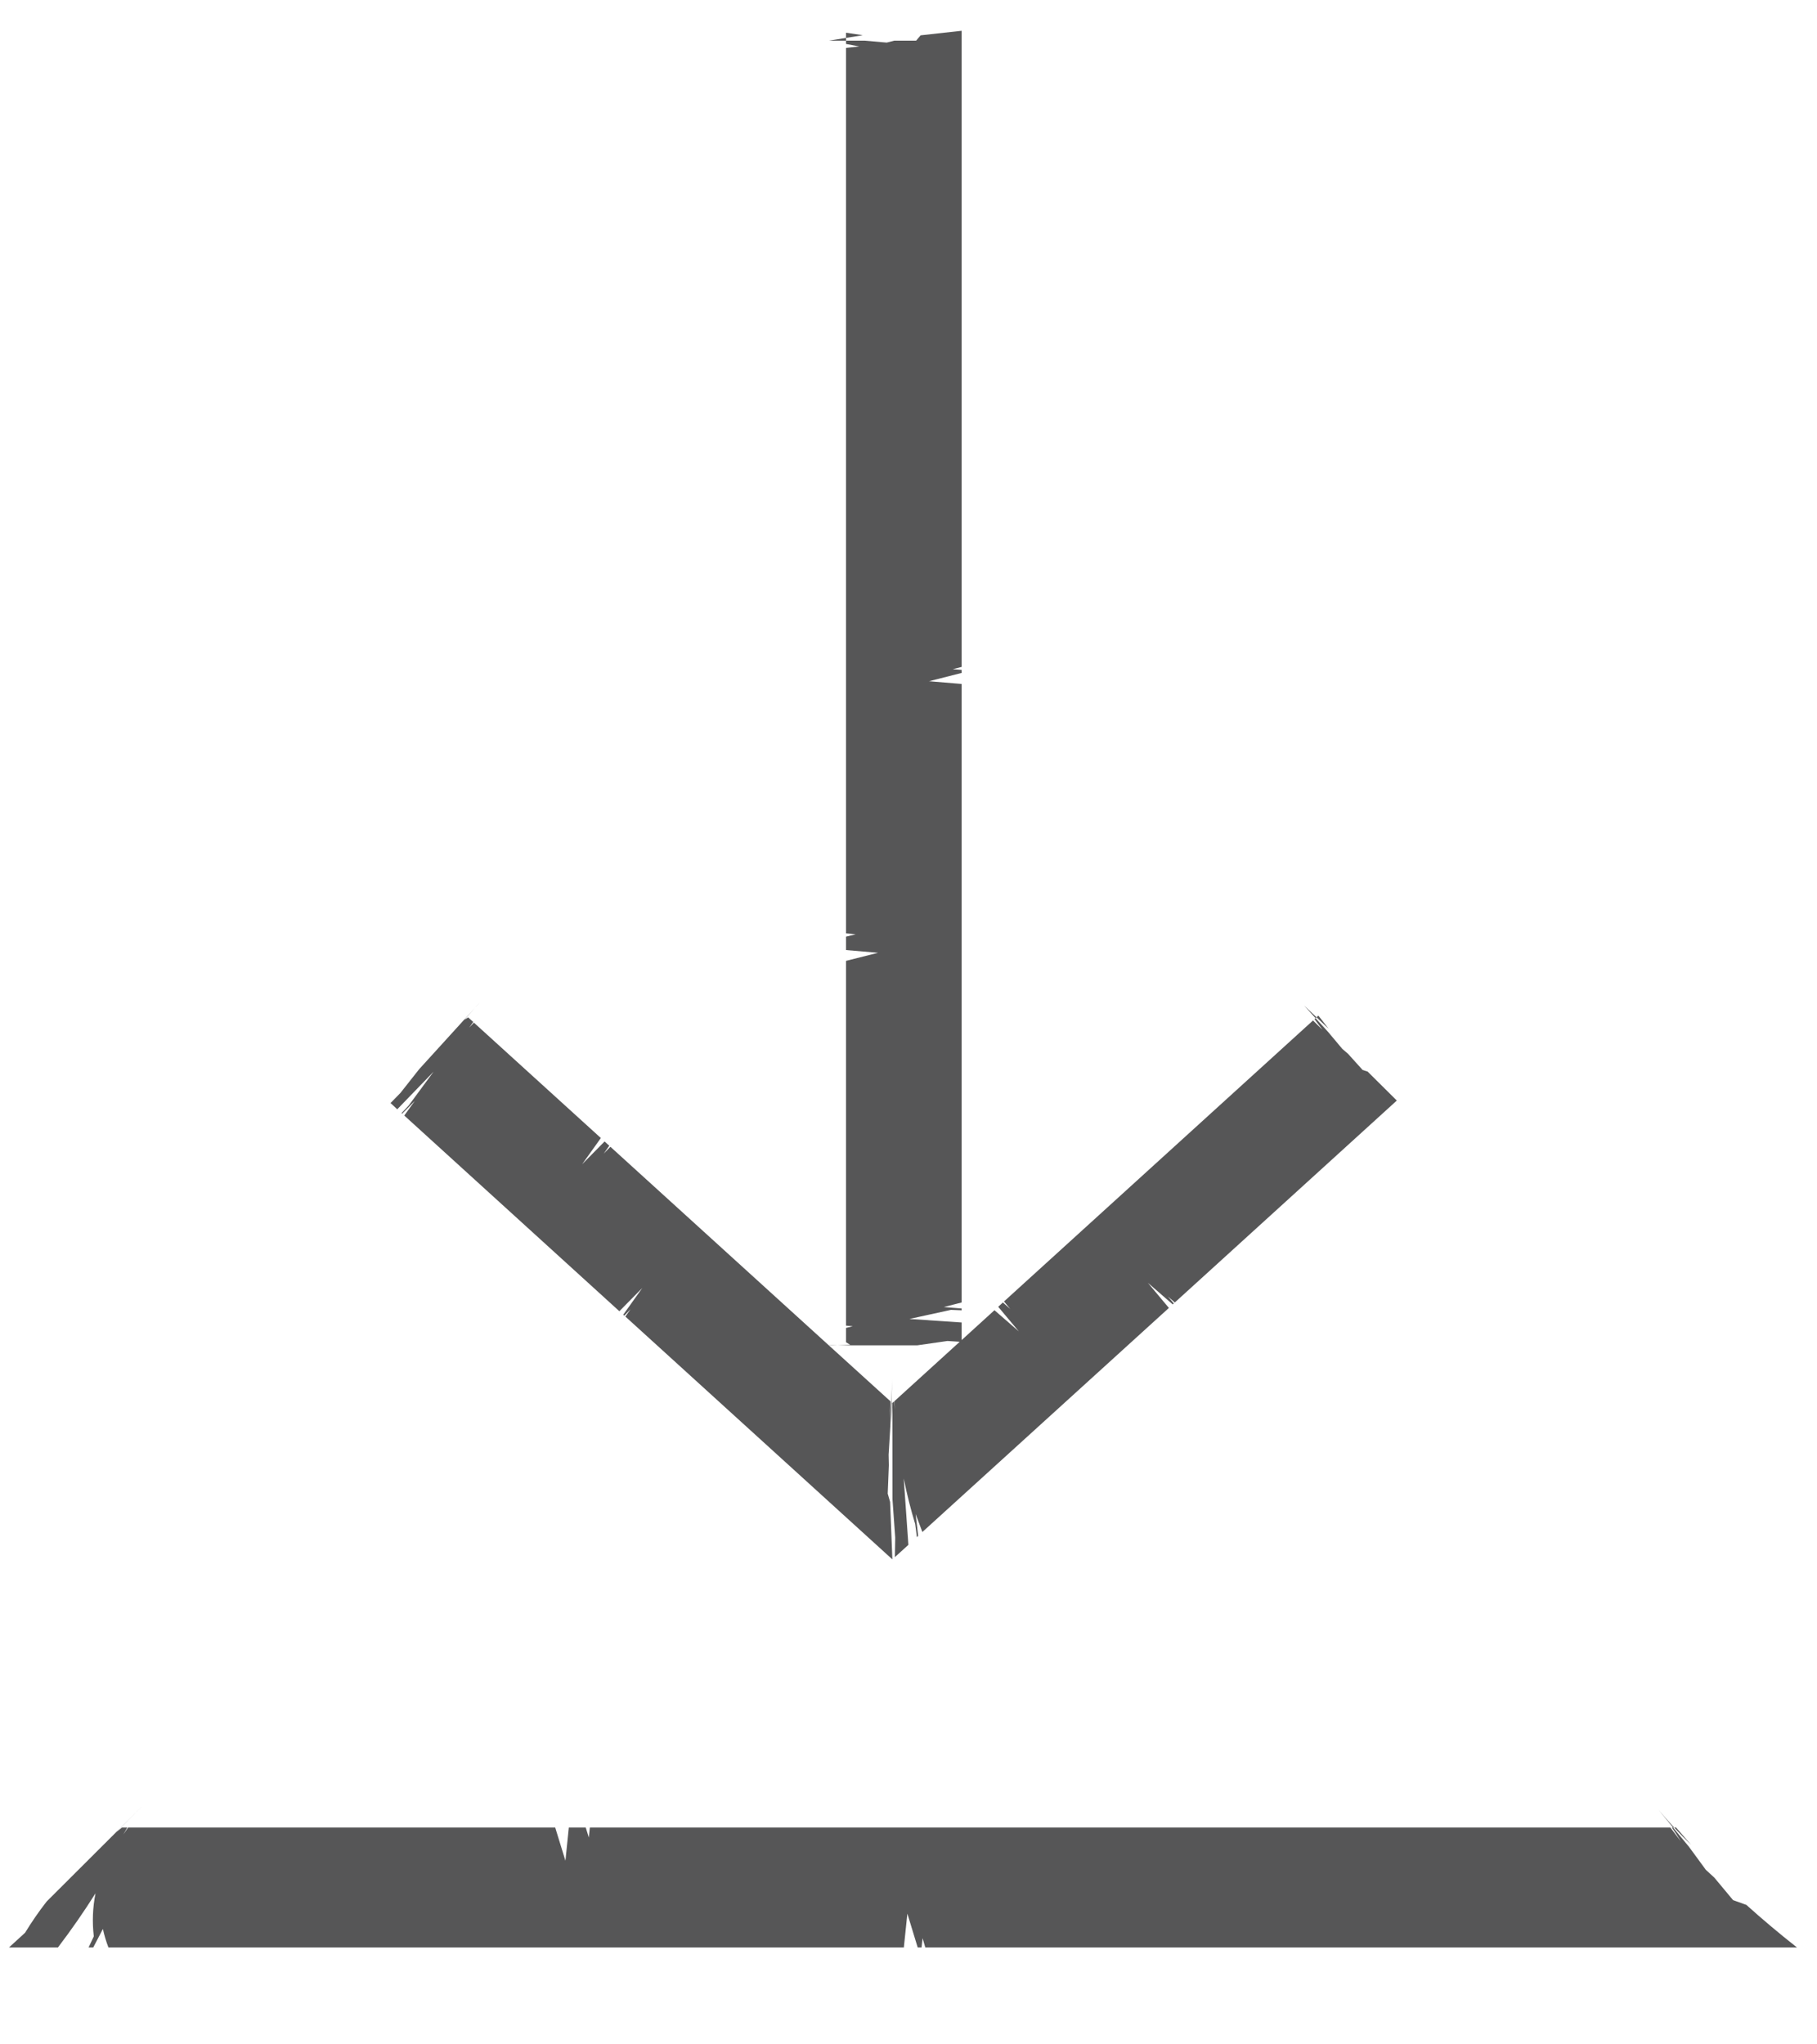 <svg xmlns="http://www.w3.org/2000/svg" xmlns:xlink="http://www.w3.org/1999/xlink" width="16" height="18" viewBox="0 0 16 18">
  <defs>
    <path id="download-a" d="M15.021,16.463 L14.873,16.261 L14.605,15.936 C14.691,16.038 14.786,16.141 14.892,16.244 L14.759,16.091 L14.722,16.091 C14.75,16.131 14.776,16.171 14.8,16.211 L14.709,16.091 L5.194,16.091 L5.185,16.179 L5.158,16.091 L5.009,16.091 L4.979,16.383 L4.889,16.091 L1.128,16.091 L1.086,16.152 L1.121,16.091 L1.074,16.091 L1.027,16.129 L1.195,15.96 L1.249,15.906 L0.411,16.742 C0.34,16.833 0.277,16.925 0.221,17.017 L0.079,17.147 L0.51,17.147 C0.631,16.988 0.741,16.829 0.841,16.67 C0.816,16.796 0.811,16.923 0.826,17.049 L0.78,17.147 L0.821,17.147 L0.906,16.984 C0.918,17.038 0.934,17.093 0.955,17.147 L7.959,17.147 L7.99,16.849 L8.081,17.147 L8.115,17.147 L8.124,17.065 L8.148,17.147 L15.824,17.147 C15.665,17.022 15.517,16.897 15.378,16.772 L15.261,16.73 L15.096,16.532 L15.021,16.463 Z"/>
    <path id="download-b" d="M8.451,11.814 L8.343,11.807 L8.078,11.845 L7.298,11.845 L5.375,10.097 L5.316,10.158 L5.365,10.088 L5.324,10.05 L5.126,10.251 L5.291,10.02 L4.173,9.004 L4.132,9.047 L4.167,8.998 L4.123,8.958 L4.09,8.978 L4.198,8.856 L4.233,8.818 L3.691,9.414 L3.526,9.623 L3.439,9.712 L3.498,9.767 L3.818,9.436 L3.6,9.732 L3.536,9.801 L3.541,9.806 L3.652,9.694 L3.56,9.822 L5.454,11.545 L5.656,11.34 L5.488,11.576 L5.497,11.584 L5.552,11.528 L5.507,11.592 L7.858,13.73 L7.838,13.224 L7.817,13.151 L7.827,12.901 L7.825,12.809 L7.84,12.56 L7.856,12.15 C7.851,12.28 7.85,12.412 7.85,12.546 L7.856,12.352 L7.846,12.343 L7.834,12.489 L7.842,12.339 L7.299,11.846 L7.324,11.847 L7.487,11.841 L7.45,11.818 L7.45,11.692 L7.509,11.677 L7.45,11.672 L7.45,8.46 L7.732,8.389 L7.45,8.365 L7.45,8.247 L7.535,8.226 L7.45,8.218 L7.45,0.422 L7.566,0.409 L7.45,0.387 L7.45,0.288 L7.597,0.31 L7.3,0.358 L7.614,0.358 L7.808,0.375 L7.875,0.358 L8.067,0.358 L8.107,0.311 L8.468,0.271 L8.468,5.872 L8.39,5.892 L8.468,5.898 L8.468,5.925 L8.181,5.998 L8.468,6.022 L8.468,11.468 L8.311,11.508 L8.468,11.521 L8.468,11.537 L8.374,11.533 L8.008,11.613 L8.468,11.644 L8.468,11.799 L8.757,11.536 L8.971,11.722 L8.79,11.506 L8.831,11.468 L8.896,11.525 L8.841,11.459 L11.562,8.985 L11.645,9.066 L11.575,8.973 L11.609,8.942 L11.7,9.058 L11.484,8.854 L11.695,9.086 L11.82,9.235 L11.871,9.279 L11.999,9.421 L12.043,9.435 L12.3,9.69 L10.345,11.468 L10.285,11.416 L10.336,11.476 L10.327,11.485 L10.108,11.295 L10.293,11.516 L8.122,13.489 L8.063,13.331 L8.085,13.523 L8.074,13.534 L8.059,13.419 C8.02,13.291 7.986,13.157 7.958,13.017 L7.999,13.602 L7.88,13.71 L7.883,13.538 L7.859,13.201 L7.858,12.113 L7.858,12.183 L7.858,12.403 L7.86,12.351 L7.874,12.339 L7.881,12.413 L7.876,12.337 L8.451,11.814 Z"/>
  </defs>
  <g fill="none" fill-rule="evenodd">
    <use fill="#565657" xlink:href="#download-a"/>
    <use fill="#565657" xlink:href="#download-b"/>
  </g>
</svg>
